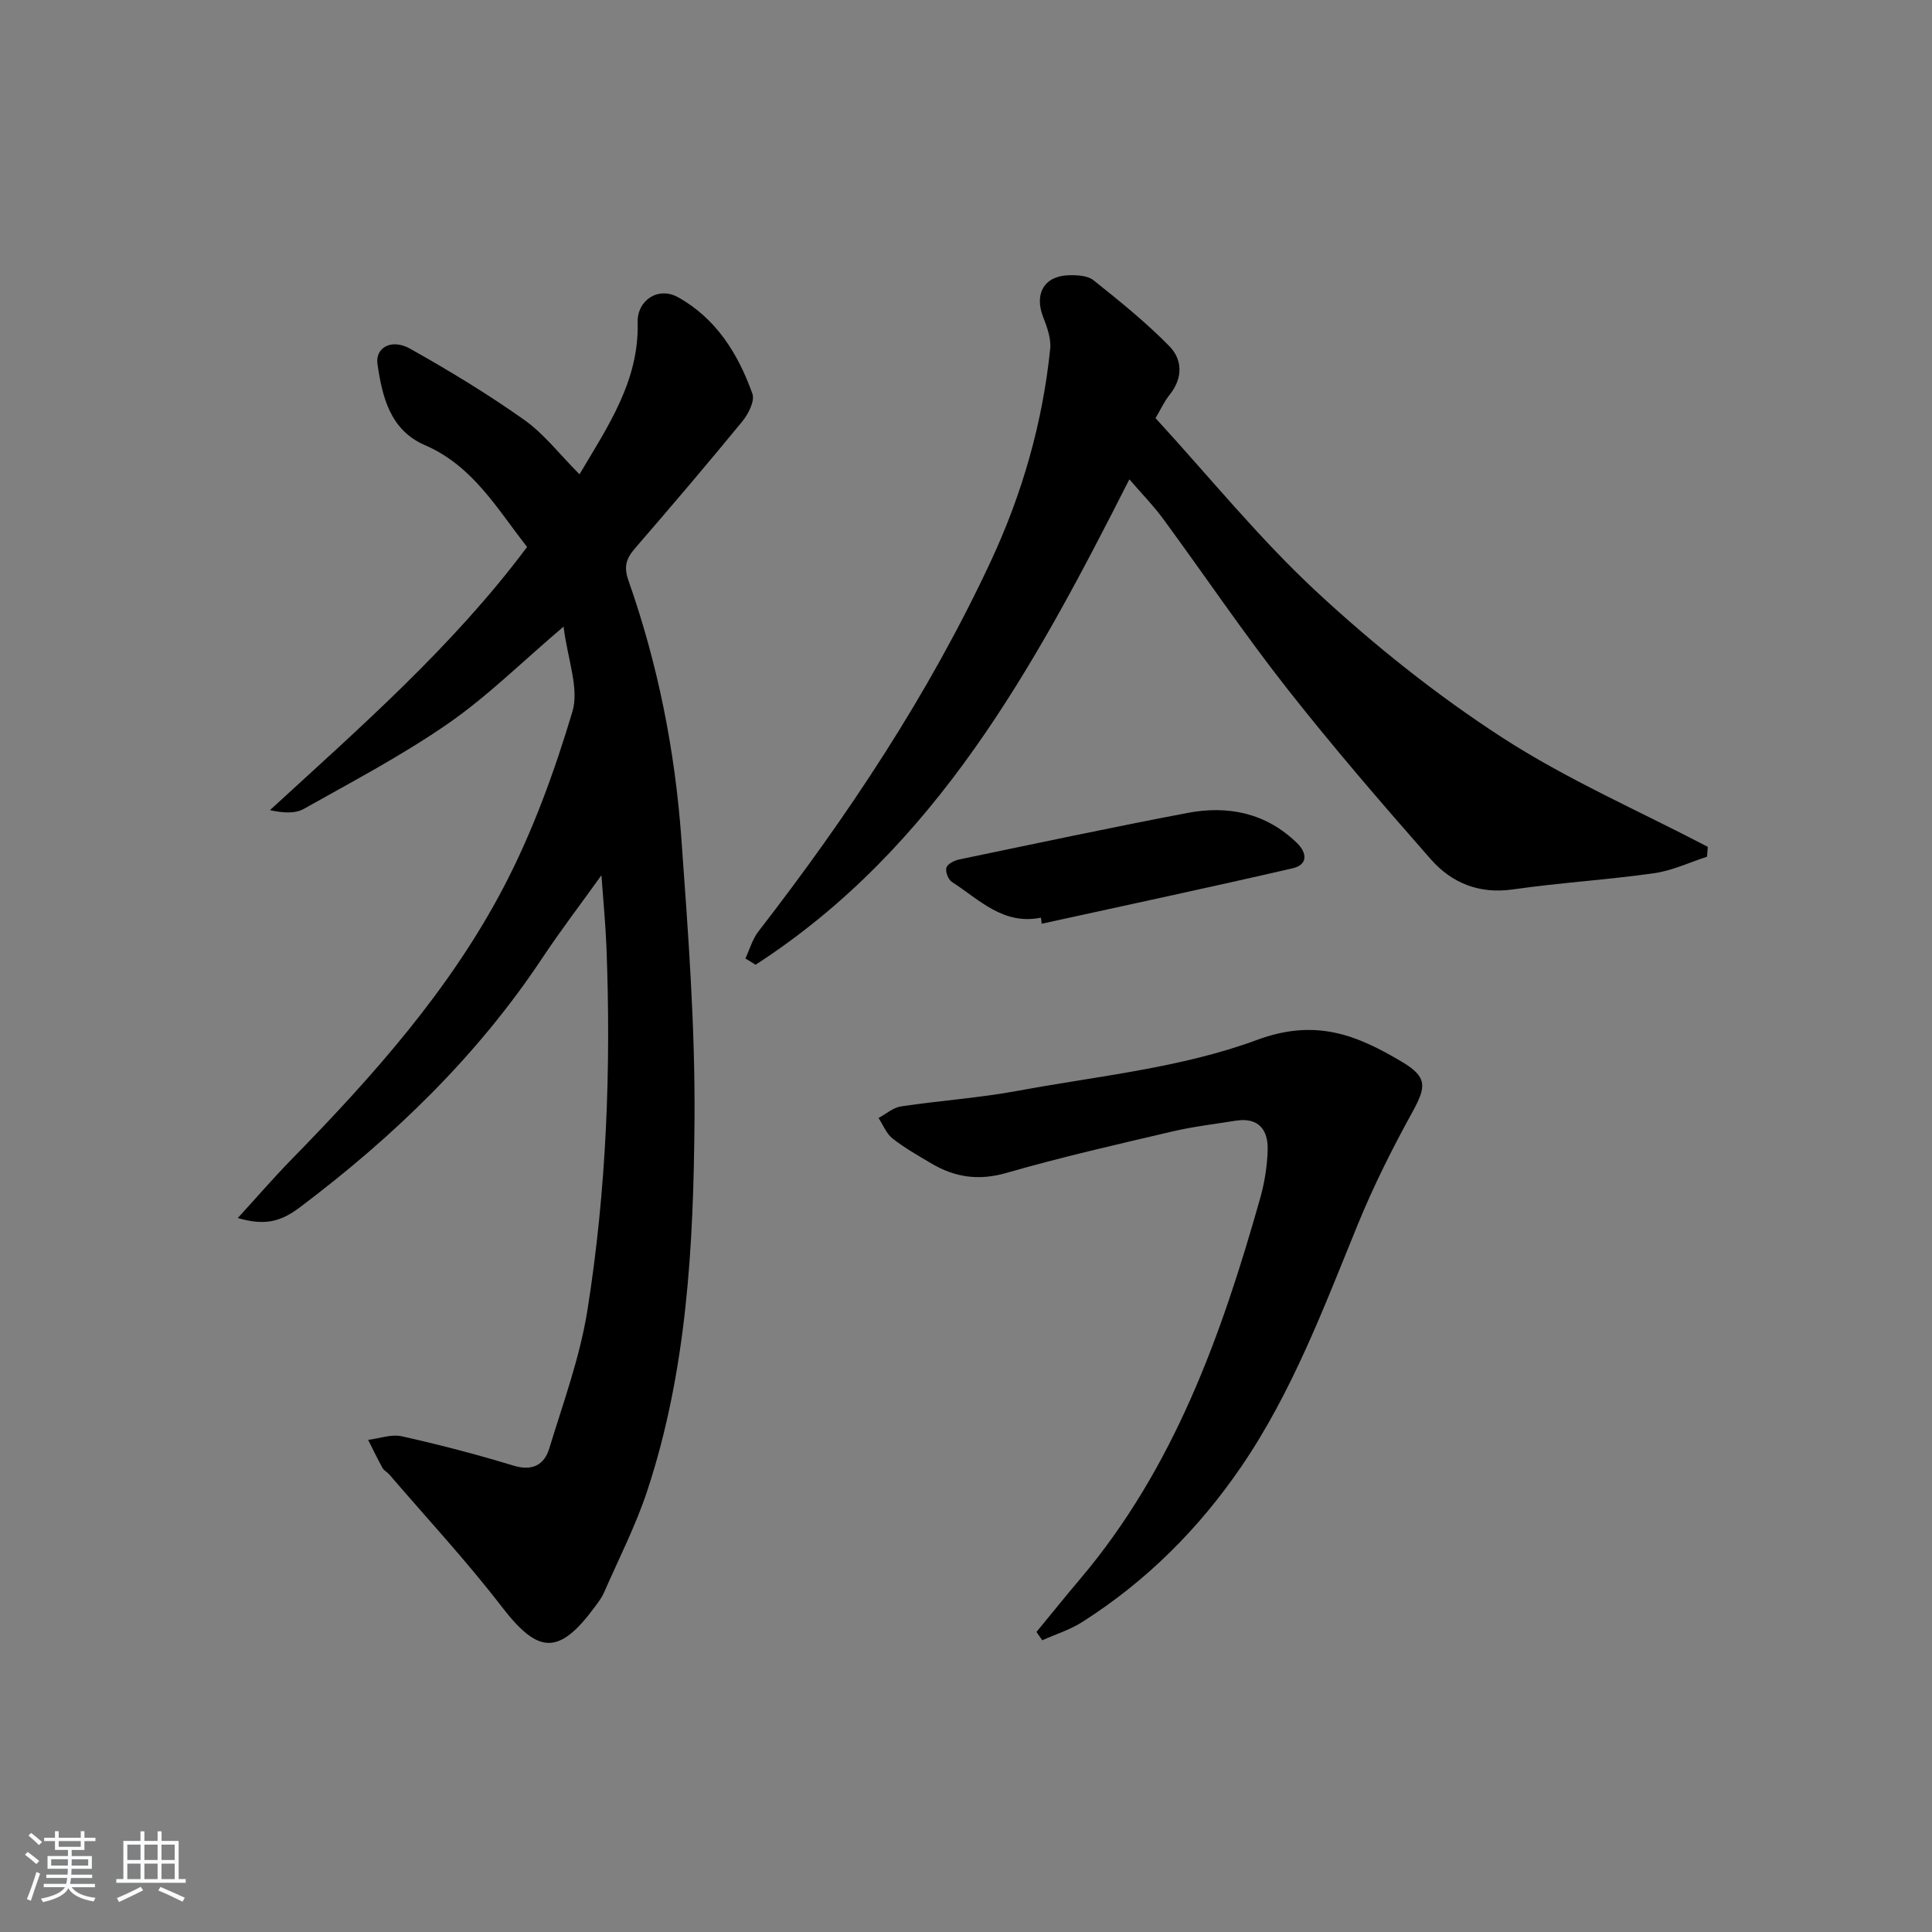 <svg enable-background="new 0 0 400 400" viewBox="0 0 400 400" xmlns="http://www.w3.org/2000/svg"><rect x="0" y="0" width="400" height="400" fill="#808080" stroke="none"/><path d="m5.17 384 .55-.58c.85.61 1.65 1.24 2.4 1.87l-.59.64c-.83-.73-1.62-1.38-2.36-1.93m1.22 9.53-.82-.34c.71-1.76 1.37-3.64 1.98-5.63.24.13.5.25.76.36-.6 1.67-1.24 3.54-1.92 5.61m-.5-13.5.57-.54c.56.44 1.31 1.06 2.26 1.87l-.65.64c-.67-.66-1.4-1.32-2.18-1.97m3.25.46h2.24v-1.36h.77v1.36h4.57v-1.36h.76v1.36h2.28v.69h-2.28v1.84h-2.64v1.26h4.18v2.64h-4.21c0 .45-.02.86-.05 1.21h4.32v.69h-4.38c-.04.34-.1.75-.19 1.22h5.15v.69h-4.82c.87 1.19 2.51 1.92 4.93 2.19-.17.31-.3.57-.37.76-2.77-.49-4.52-1.41-5.26-2.76-.56 1.26-2.3 2.23-5.24 2.9-.12-.24-.26-.48-.43-.72 2.73-.55 4.38-1.34 4.96-2.38h-4.38v-.69h4.65c.1-.38.17-.79.21-1.22h-4.32v-.69h4.4c.03-.34.05-.75.05-1.21h-4.2v-2.64h4.23v-1.26h-2.69v-1.84h-2.24zm1.46 4.46v1.29h3.45c.01-.4.02-.57.01-.53v-.32-.45h-3.46zm1.55-2.59h4.57v-1.19h-4.57zm6.11 2.59h-3.42v.77c-.01.19-.01.37-.02.53h3.44z" fill="#fafbfc"/><path d="m32.63 379.16h.82v1.98h3.54v7.89h1.46v.78h-14.37v-.78h1.46v-7.89h3.54v-1.98h.82v1.98h2.73zm-3.49 11.48.5.73c-1.61.82-3.28 1.63-5 2.42-.13-.27-.28-.55-.44-.82 1.75-.73 3.4-1.5 4.94-2.33m-2.78-5.55h2.73v-3.18h-2.73zm0 3.95h2.73v-3.2h-2.73zm3.54-3.95h2.73v-3.18h-2.73zm0 3.95h2.73v-3.2h-2.73zm7.89 4.68c-1.84-.92-3.51-1.7-5.02-2.32l.45-.73c1.89.8 3.57 1.55 5.04 2.23zm-1.62-11.81h-2.73v3.18h2.73zm-2.73 7.13h2.73v-3.2h-2.73z" fill="#fafbfc"/><g fill="#000001"><path d="m116.68 129.73c-8.68 7.39-15.78 14.44-23.87 20.05-9.51 6.59-19.82 12.02-29.93 17.7-1.82 1.02-4.33.83-6.99.25 18.81-17.27 37.82-33.85 53.24-54.49-6.19-7.86-11.2-16.78-21.16-21.08-7.19-3.11-8.83-9.96-9.82-16.81-.49-3.39 2.94-5.3 6.73-3.17 8.09 4.54 16.06 9.37 23.63 14.73 4.14 2.93 7.36 7.17 11.47 11.29 5.94-10.03 12.36-19.38 12.04-31.48-.12-4.51 4.22-7.47 8.34-5.19 7.89 4.38 12.48 11.73 15.42 20 .53 1.49-.84 4.18-2.08 5.7-7.28 8.88-14.73 17.62-22.24 26.31-1.8 2.08-2.36 3.76-1.36 6.61 6.1 17.31 9.66 35.24 10.97 53.49 1.4 19.39 2.87 38.84 2.72 58.25-.2 25.89-1.56 51.85-9.78 76.76-2.38 7.21-5.89 14.05-8.94 21.04-.46 1.05-1.18 2.01-1.87 2.94-7.5 10.17-11.76 9.86-19.33.01-7.28-9.47-15.45-18.25-23.24-27.33-.43-.5-1.12-.83-1.43-1.38-1.06-1.91-1.99-3.87-2.98-5.82 2.33-.29 4.81-1.22 6.97-.74 7.76 1.73 15.47 3.74 23.08 6.06 3.95 1.21 6.41-.13 7.45-3.55 2.9-9.49 6.37-18.94 7.91-28.68 3.94-24.85 4.9-49.95 3.93-75.1-.18-4.6-.63-9.18-1.04-14.89-4.47 6.23-8.53 11.55-12.23 17.12-13.51 20.36-30.8 37.01-50.2 51.63-4.13 3.11-7.41 3.79-12.86 2.22 3.92-4.28 7.43-8.36 11.19-12.2 16.8-17.19 32.82-35.13 43.98-56.54 5.94-11.4 10.4-23.72 14.1-36.06 1.46-4.86-.99-10.88-1.82-17.65z"/><path d="m353.43 177.37c-3.65 1.18-7.22 2.89-10.96 3.42-9.7 1.37-19.5 1.96-29.19 3.35-6.99 1.01-12.69-1.29-17.03-6.22-10.2-11.6-20.31-23.32-29.85-35.46-8.93-11.37-17.03-23.4-25.6-35.06-2.05-2.79-4.51-5.29-6.98-8.16-19.63 38.74-40.01 76.33-77.39 100.5-.7-.43-1.4-.87-2.1-1.3.87-1.86 1.44-3.96 2.66-5.55 18.58-24 35.31-49.14 48.17-76.74 6.51-13.98 10.69-28.59 12.27-43.91.22-2.16-.66-4.56-1.48-6.67-1.83-4.72.23-8.41 5.24-8.58 1.75-.06 3.98.05 5.22 1.04 5.42 4.32 10.85 8.71 15.69 13.64 2.73 2.78 2.83 6.59.09 10.02-1.12 1.39-1.88 3.07-2.95 4.88 11.18 12.19 21.49 24.95 33.39 35.99 11.89 11.03 24.75 21.3 38.34 30.11 13.45 8.72 28.35 15.2 42.61 22.66-.05.69-.1 1.37-.15 2.04z"/><path d="m214.59 337.88c3.02-3.67 6-7.38 9.07-11 19.39-22.92 29.21-50.38 37.21-78.67.94-3.31 1.51-6.82 1.59-10.25.09-4.09-1.96-6.66-6.56-5.94-4.42.7-8.88 1.23-13.23 2.25-11.46 2.69-22.96 5.3-34.26 8.56-5.78 1.67-10.74.94-15.65-1.99-2.71-1.61-5.49-3.18-7.96-5.12-1.29-1.01-1.96-2.81-2.91-4.25 1.55-.83 3.02-2.16 4.65-2.4 8.04-1.21 16.2-1.75 24.19-3.23 16.62-3.08 33.85-4.73 49.5-10.53 12.22-4.53 20.75-.99 30.06 4.55 5.24 3.12 5.03 5.11 2.16 10.33-4.15 7.53-8.04 15.27-11.29 23.22-7.05 17.23-13.56 34.7-24.14 50.2-8.82 12.92-19.73 23.81-32.97 32.22-2.53 1.61-5.49 2.53-8.26 3.77-.4-.57-.8-1.14-1.2-1.72z"/><path d="m215.52 189.99c-7.81 1.6-12.79-3.75-18.43-7.39-.76-.49-1.39-2.11-1.15-2.95.22-.77 1.62-1.49 2.62-1.7 15.75-3.28 31.49-6.63 47.29-9.64 8.4-1.6 16.23-.01 22.63 6.18 2.22 2.14 2.29 4.56-.86 5.28-17.28 3.99-34.63 7.68-51.95 11.48-.05-.41-.1-.84-.15-1.26z"/></g></svg>